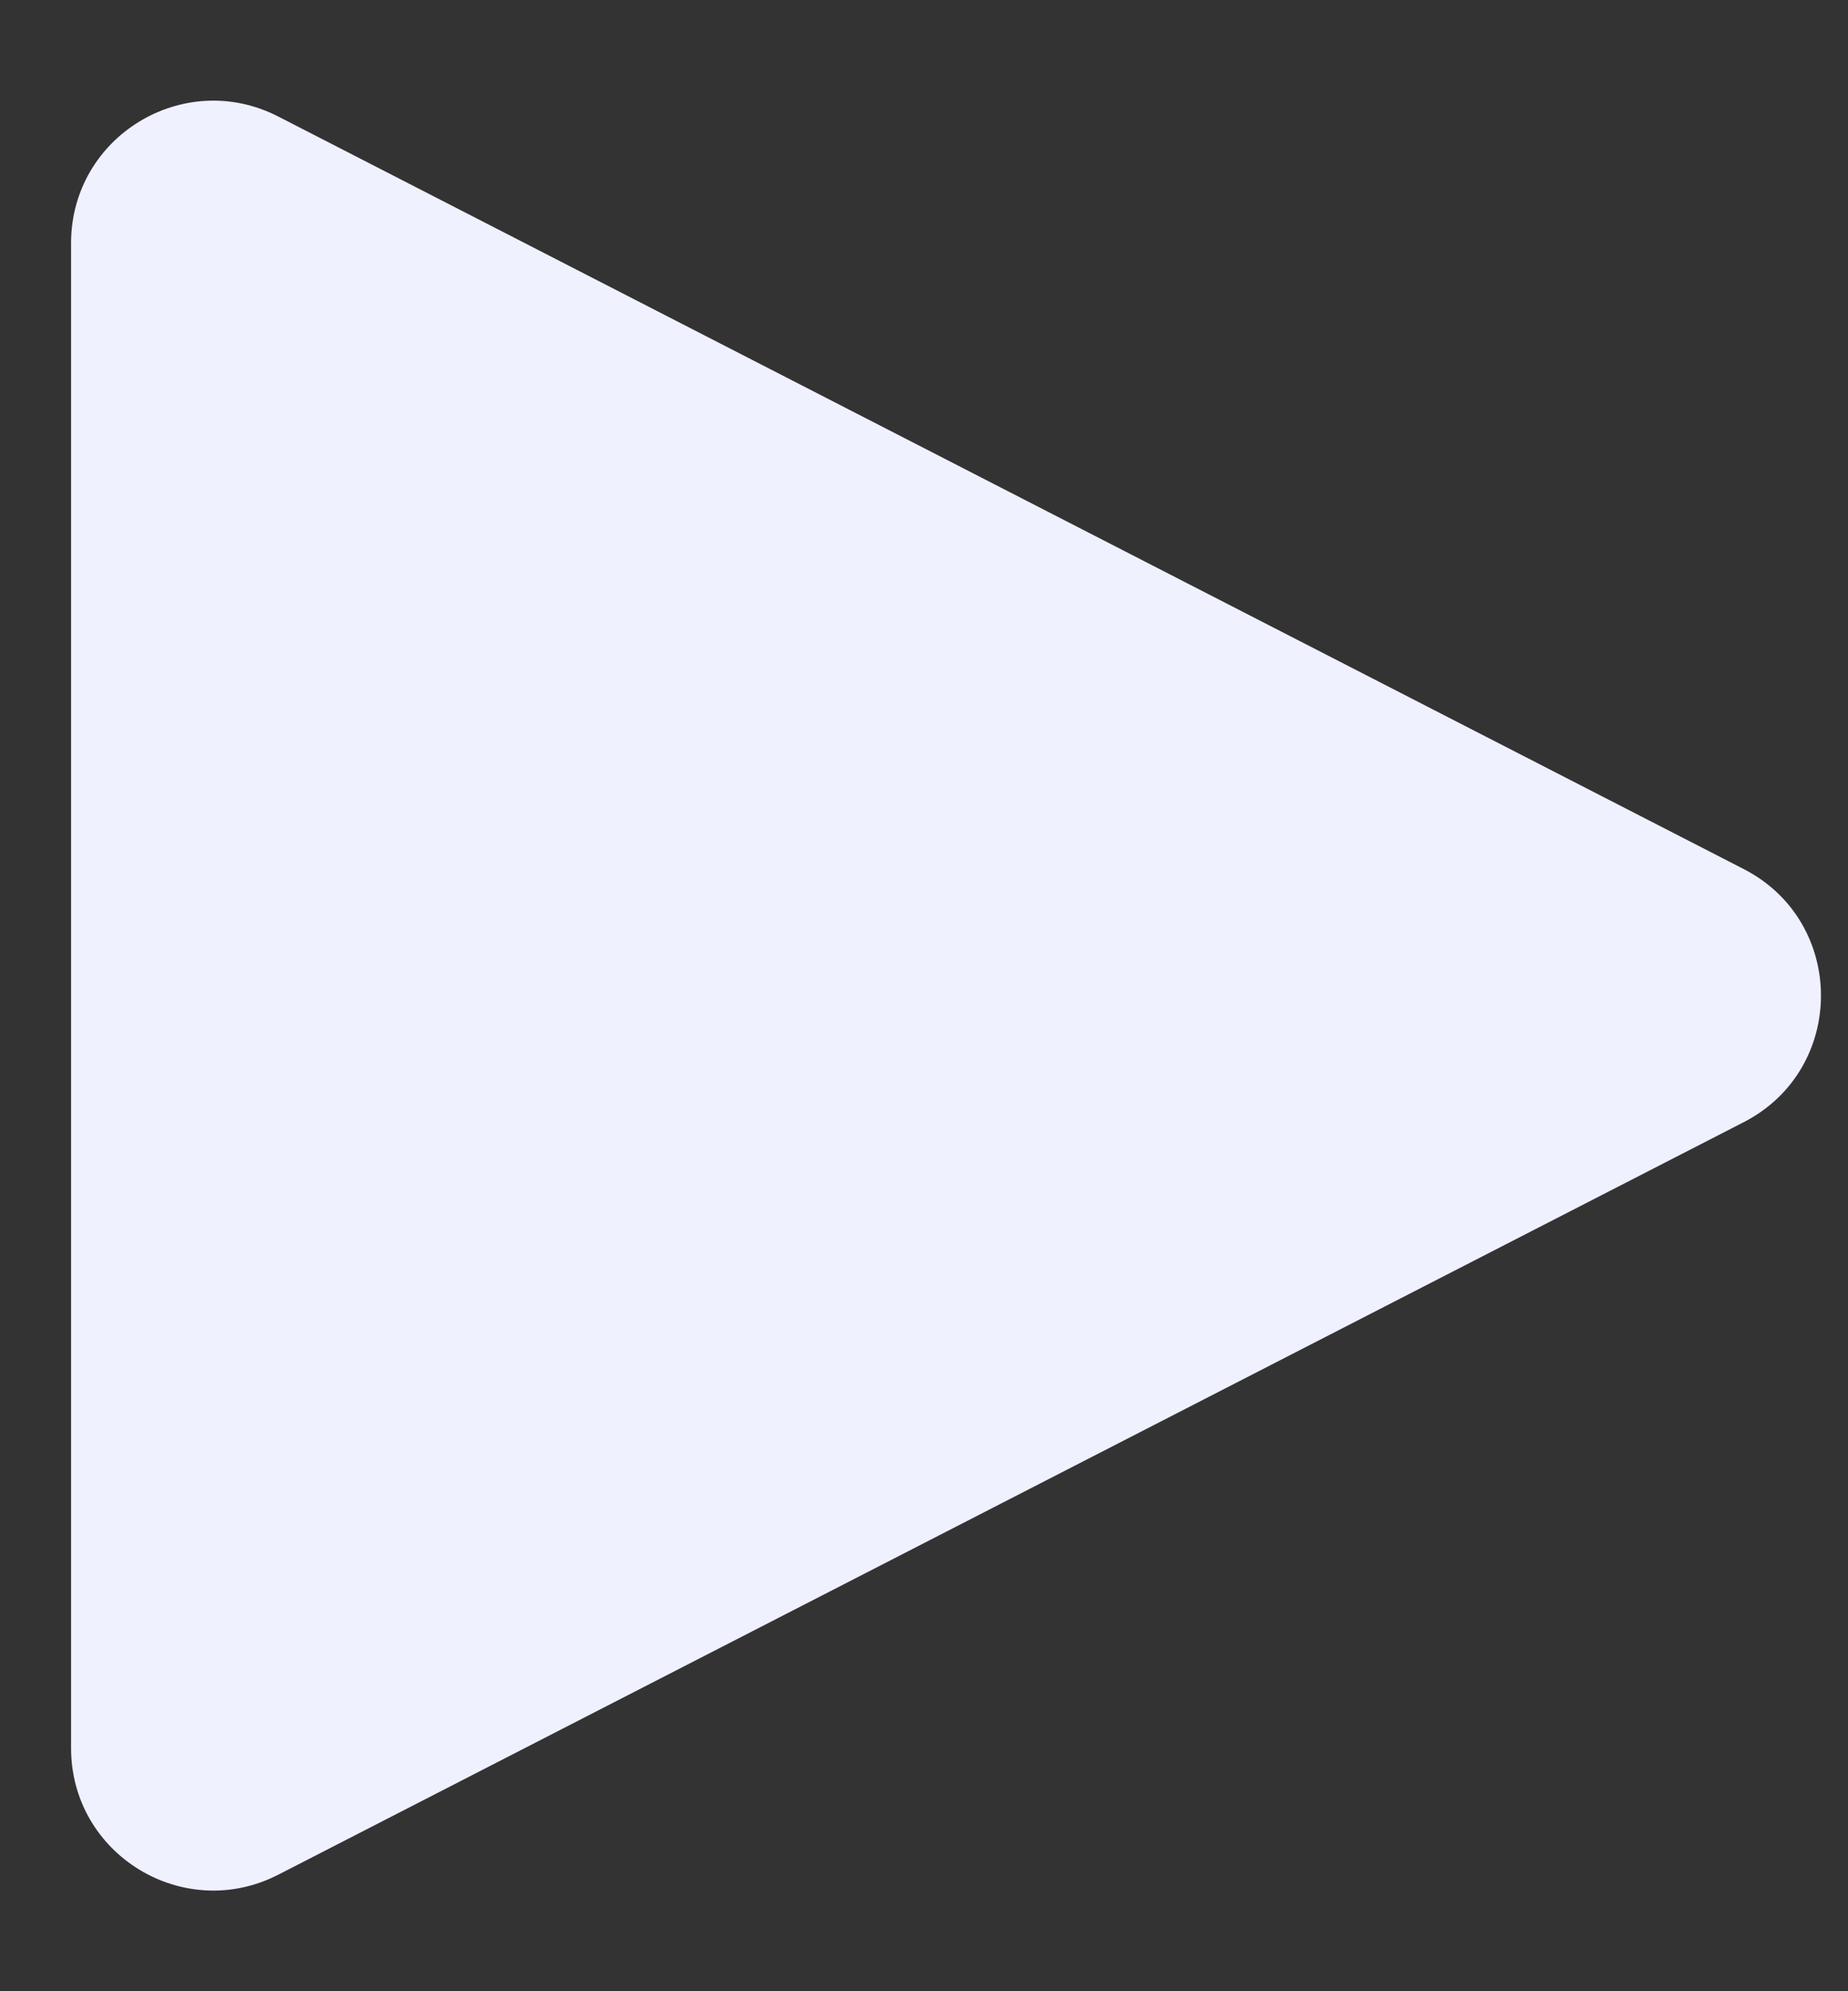 <svg width="13" height="14" viewBox="0 0 13 14" fill="none" xmlns="http://www.w3.org/2000/svg">
<rect x="0" y="0" width="13" height="14" fill="#333333" stroke="none"/>
<path d="M12.266 6.11C12.991 6.482 12.991 7.518 12.266 7.89L1.957 13.181C1.291 13.522 0.5 13.039 0.5 12.291L0.5 1.709C0.5 0.961 1.291 0.478 1.957 0.819L12.266 6.11Z" fill="#EFF1FF"/>
</svg>
